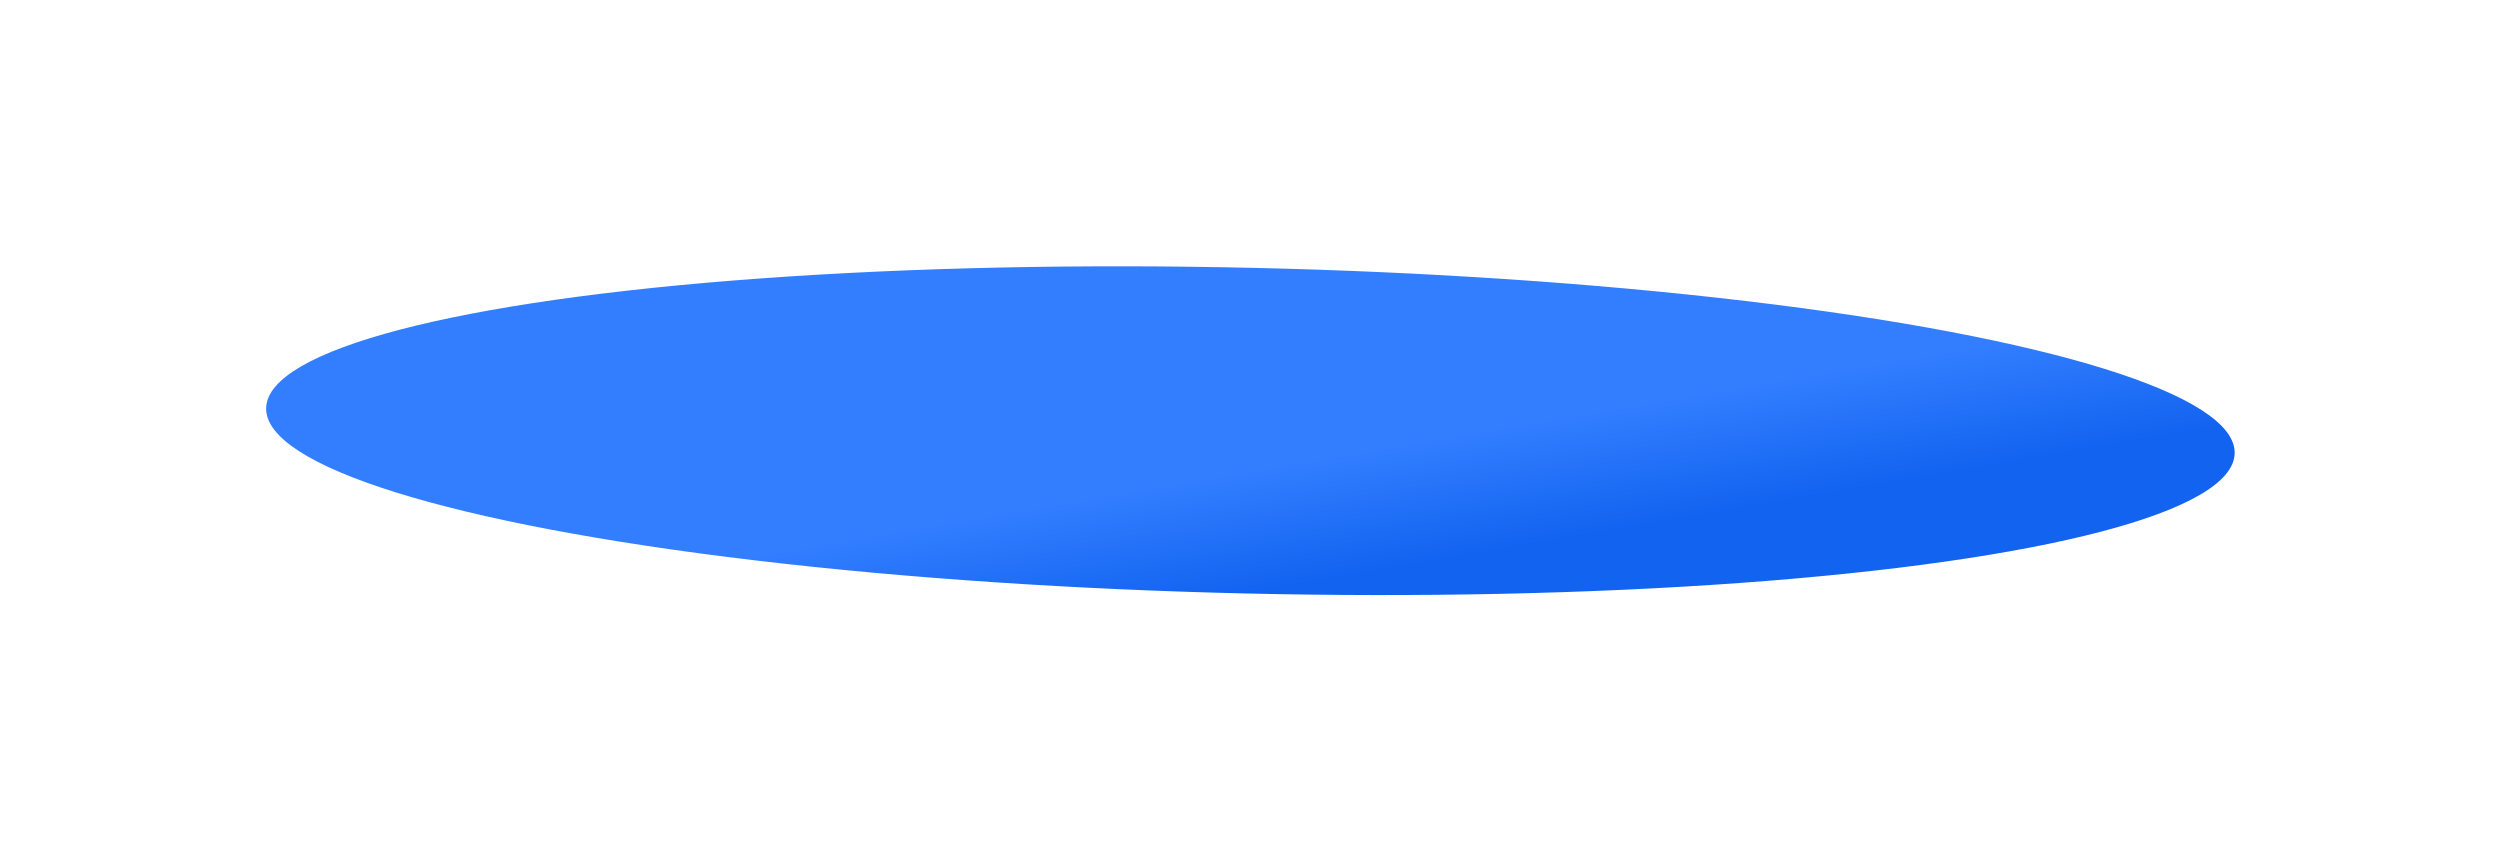 <svg width="3954" height="1361" viewBox="0 0 3954 1361" fill="none" xmlns="http://www.w3.org/2000/svg">
<g filter="url(#filter0_f_4034_9)">
<ellipse cx="1556.71" cy="257.5" rx="1556.71" ry="257.5" transform="matrix(1 0.023 0.023 -1 415 902.869)" fill="url(#paint0_linear_4034_9)"/>
</g>
<defs>
<filter id="filter0_f_4034_9" x="0.388" y="0.25" width="3953.46" height="1360.48" filterUnits="userSpaceOnUse" color-interpolation-filters="sRGB">
<feFlood flood-opacity="0" result="BackgroundImageFix"/>
<feBlend mode="normal" in="SourceGraphic" in2="BackgroundImageFix" result="shape"/>
<feGaussianBlur stdDeviation="210.2" result="effect1_foregroundBlur_4034_9"/>
</filter>
<linearGradient id="paint0_linear_4034_9" x1="1556.71" y1="0" x2="1520.33" y2="186.521" gradientUnits="userSpaceOnUse">
<stop stop-color="#1263F0"/>
<stop offset="1" stop-color="#337EFF"/>
</linearGradient>
</defs>
</svg>
